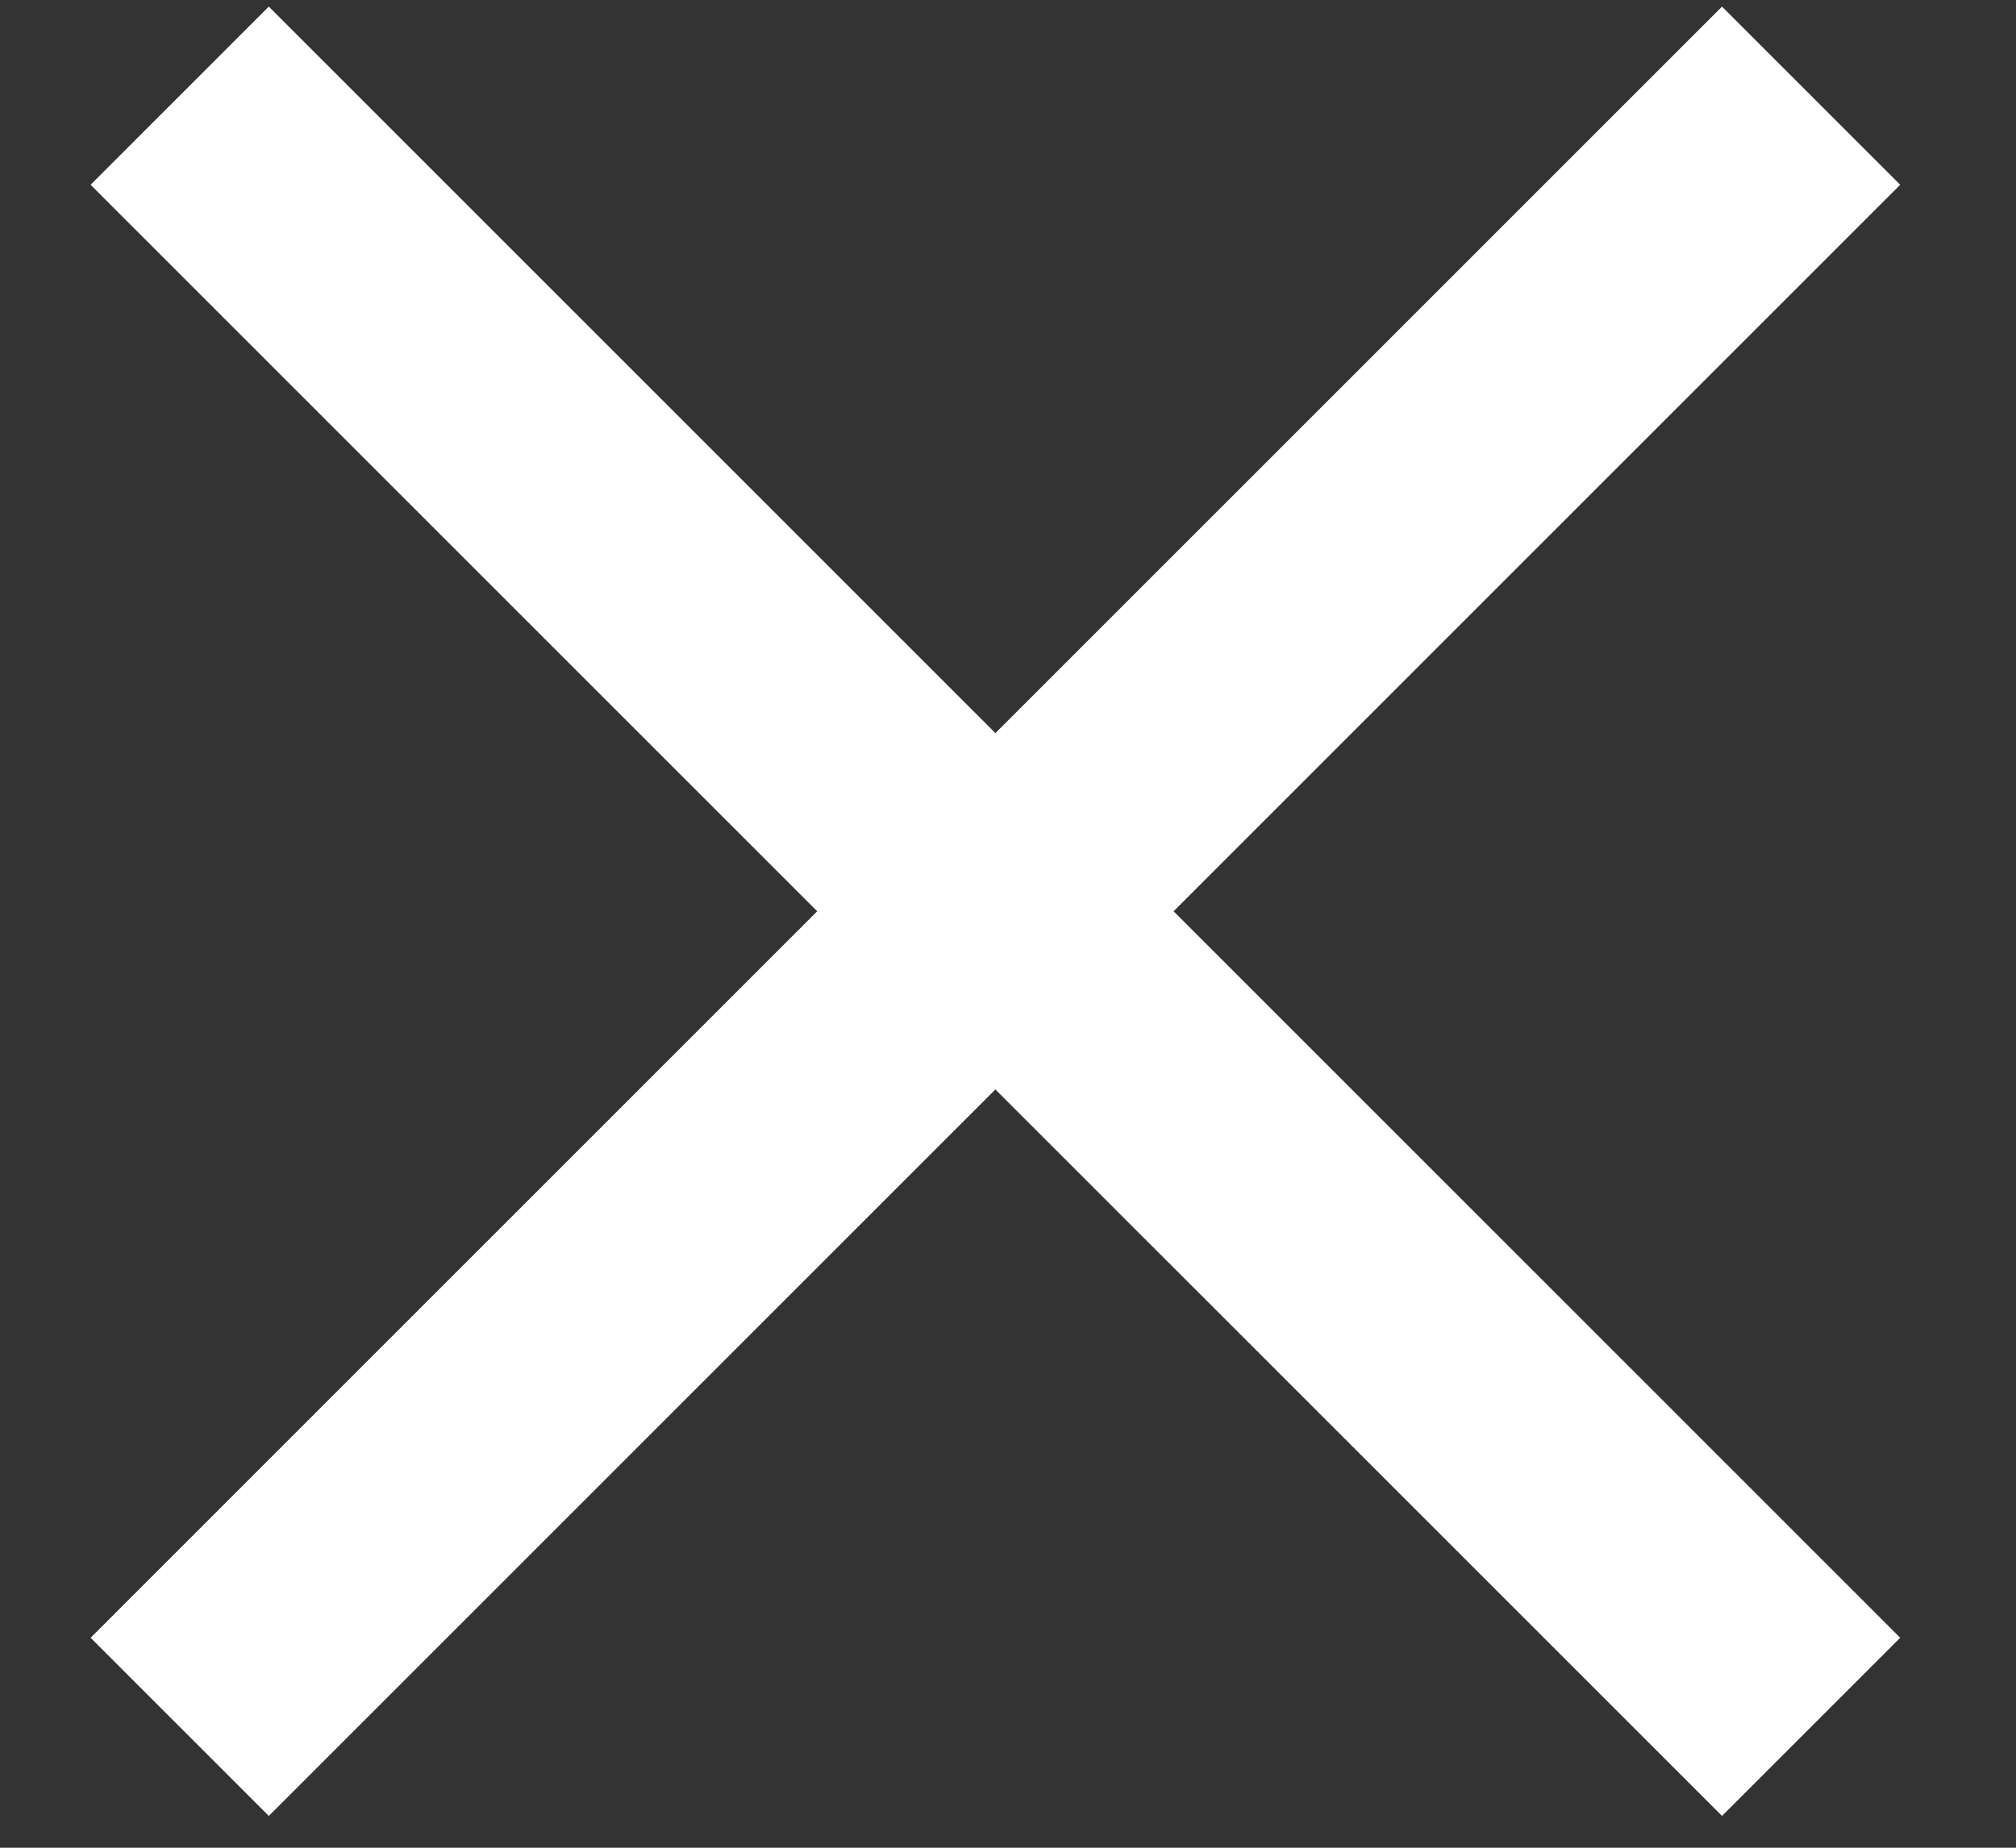 <?xml version="1.0" encoding="utf-8"?>
<!-- Generator: Adobe Illustrator 23.0.1, SVG Export Plug-In . SVG Version: 6.00 Build 0)  -->
<svg version="1.1" id="Layer_1" xmlns="http://www.w3.org/2000/svg" xmlns:xlink="http://www.w3.org/1999/xlink" x="0px" y="0px"
	 viewBox="0 0 24 22" style="enable-background:new 0 0 24 22;" xml:space="preserve">
<rect x="0" y="0" width="24" height="22" fill="#333333" stroke="none"/>
<style type="text/css">
	.st0{fill:none;stroke:#FFFFFF;stroke-width:3;stroke-linecap:square;}
</style>
<title>Group 5</title>
<desc>Created with Sketch.</desc>
<g id="Page-1">
	<g id="Modal" transform="translate(-955, -331)">
		<g id="Group-5" transform="translate(955, 330)">
			<path id="Stroke-1" class="st0" d="M20.5,3.2L3.2,20.5"/>
			<path id="Stroke-3" class="st0" d="M20.5,20.5L3.2,3.2"/>
		</g>
	</g>
</g>
</svg>
